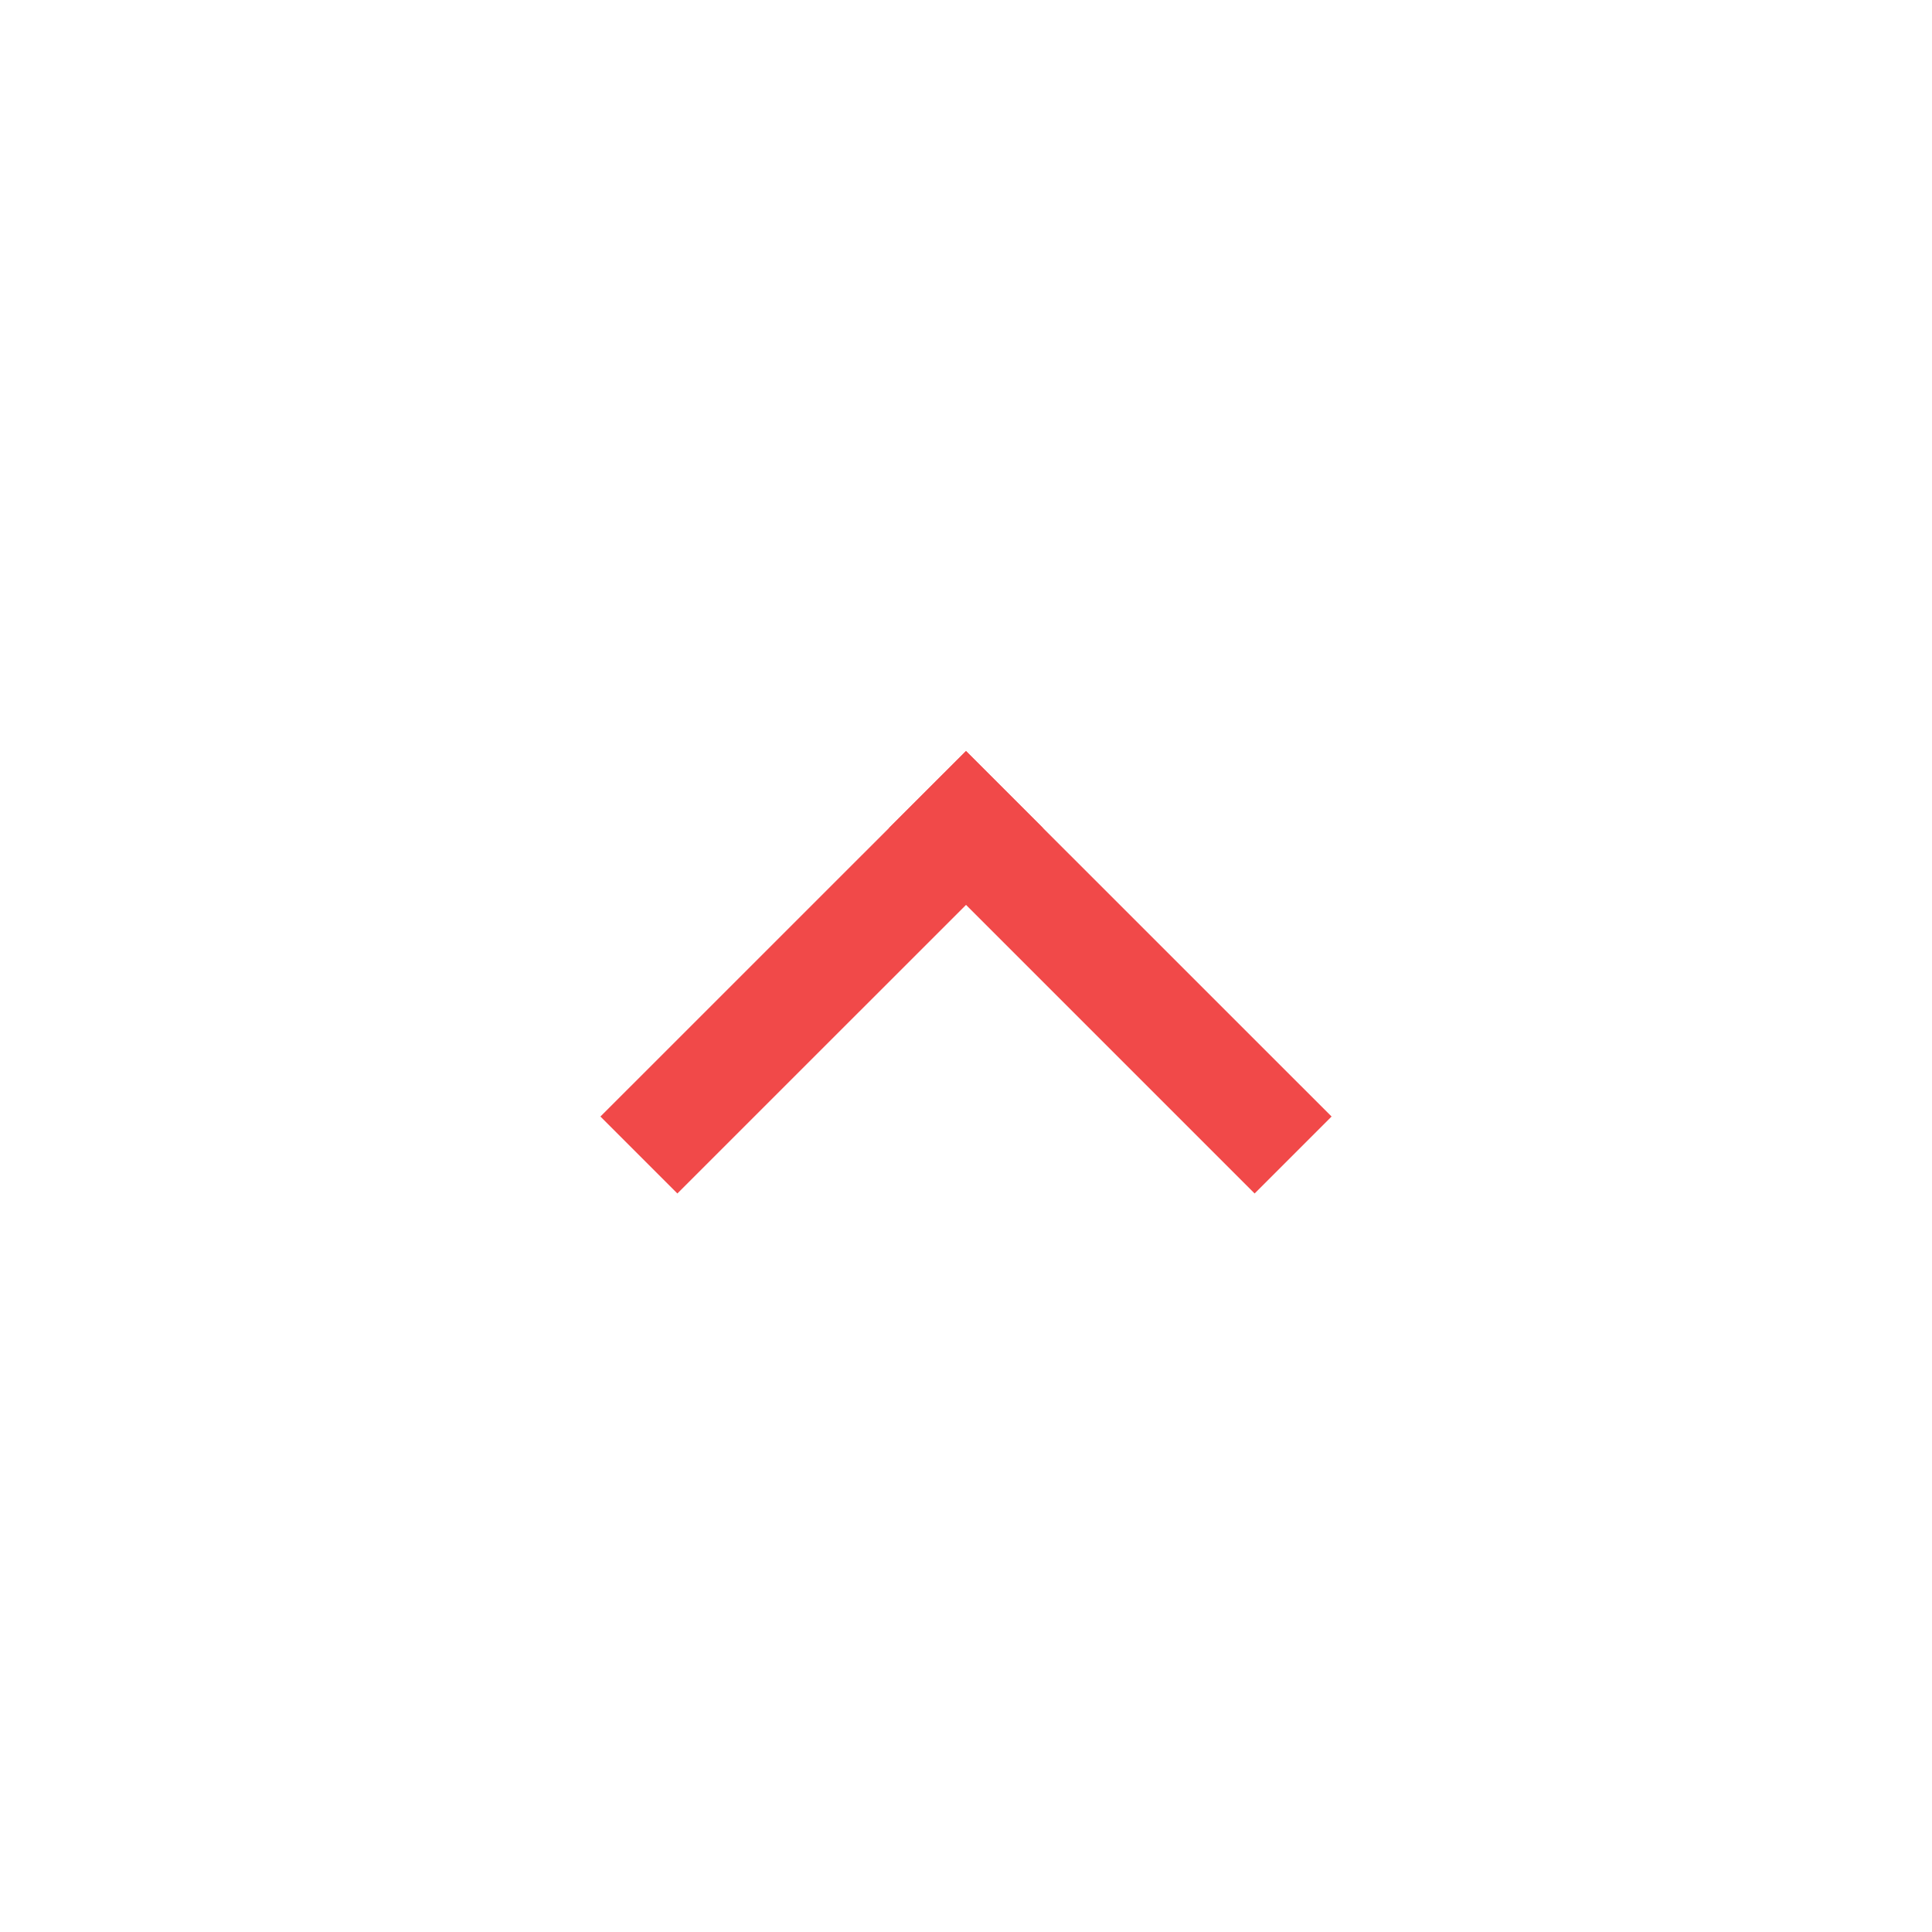 <svg xmlns="http://www.w3.org/2000/svg" width="71" height="71" viewBox="0 0 71 71">
  <defs>
    <style>
      .cls-1 {
        fill: #f14949;
        fill-rule: evenodd;
      }
    </style>
  </defs>
  <path class="cls-1" d="M22.065,41.032L35.5,27.6l2.828,2.828L24.893,43.86Z"/>
  <path id="Rectangle_10_copy" data-name="Rectangle 10 copy" class="cls-1" d="M32.672,30.425L35.5,27.6,48.935,41.032,46.107,43.86Z"/>
</svg>
